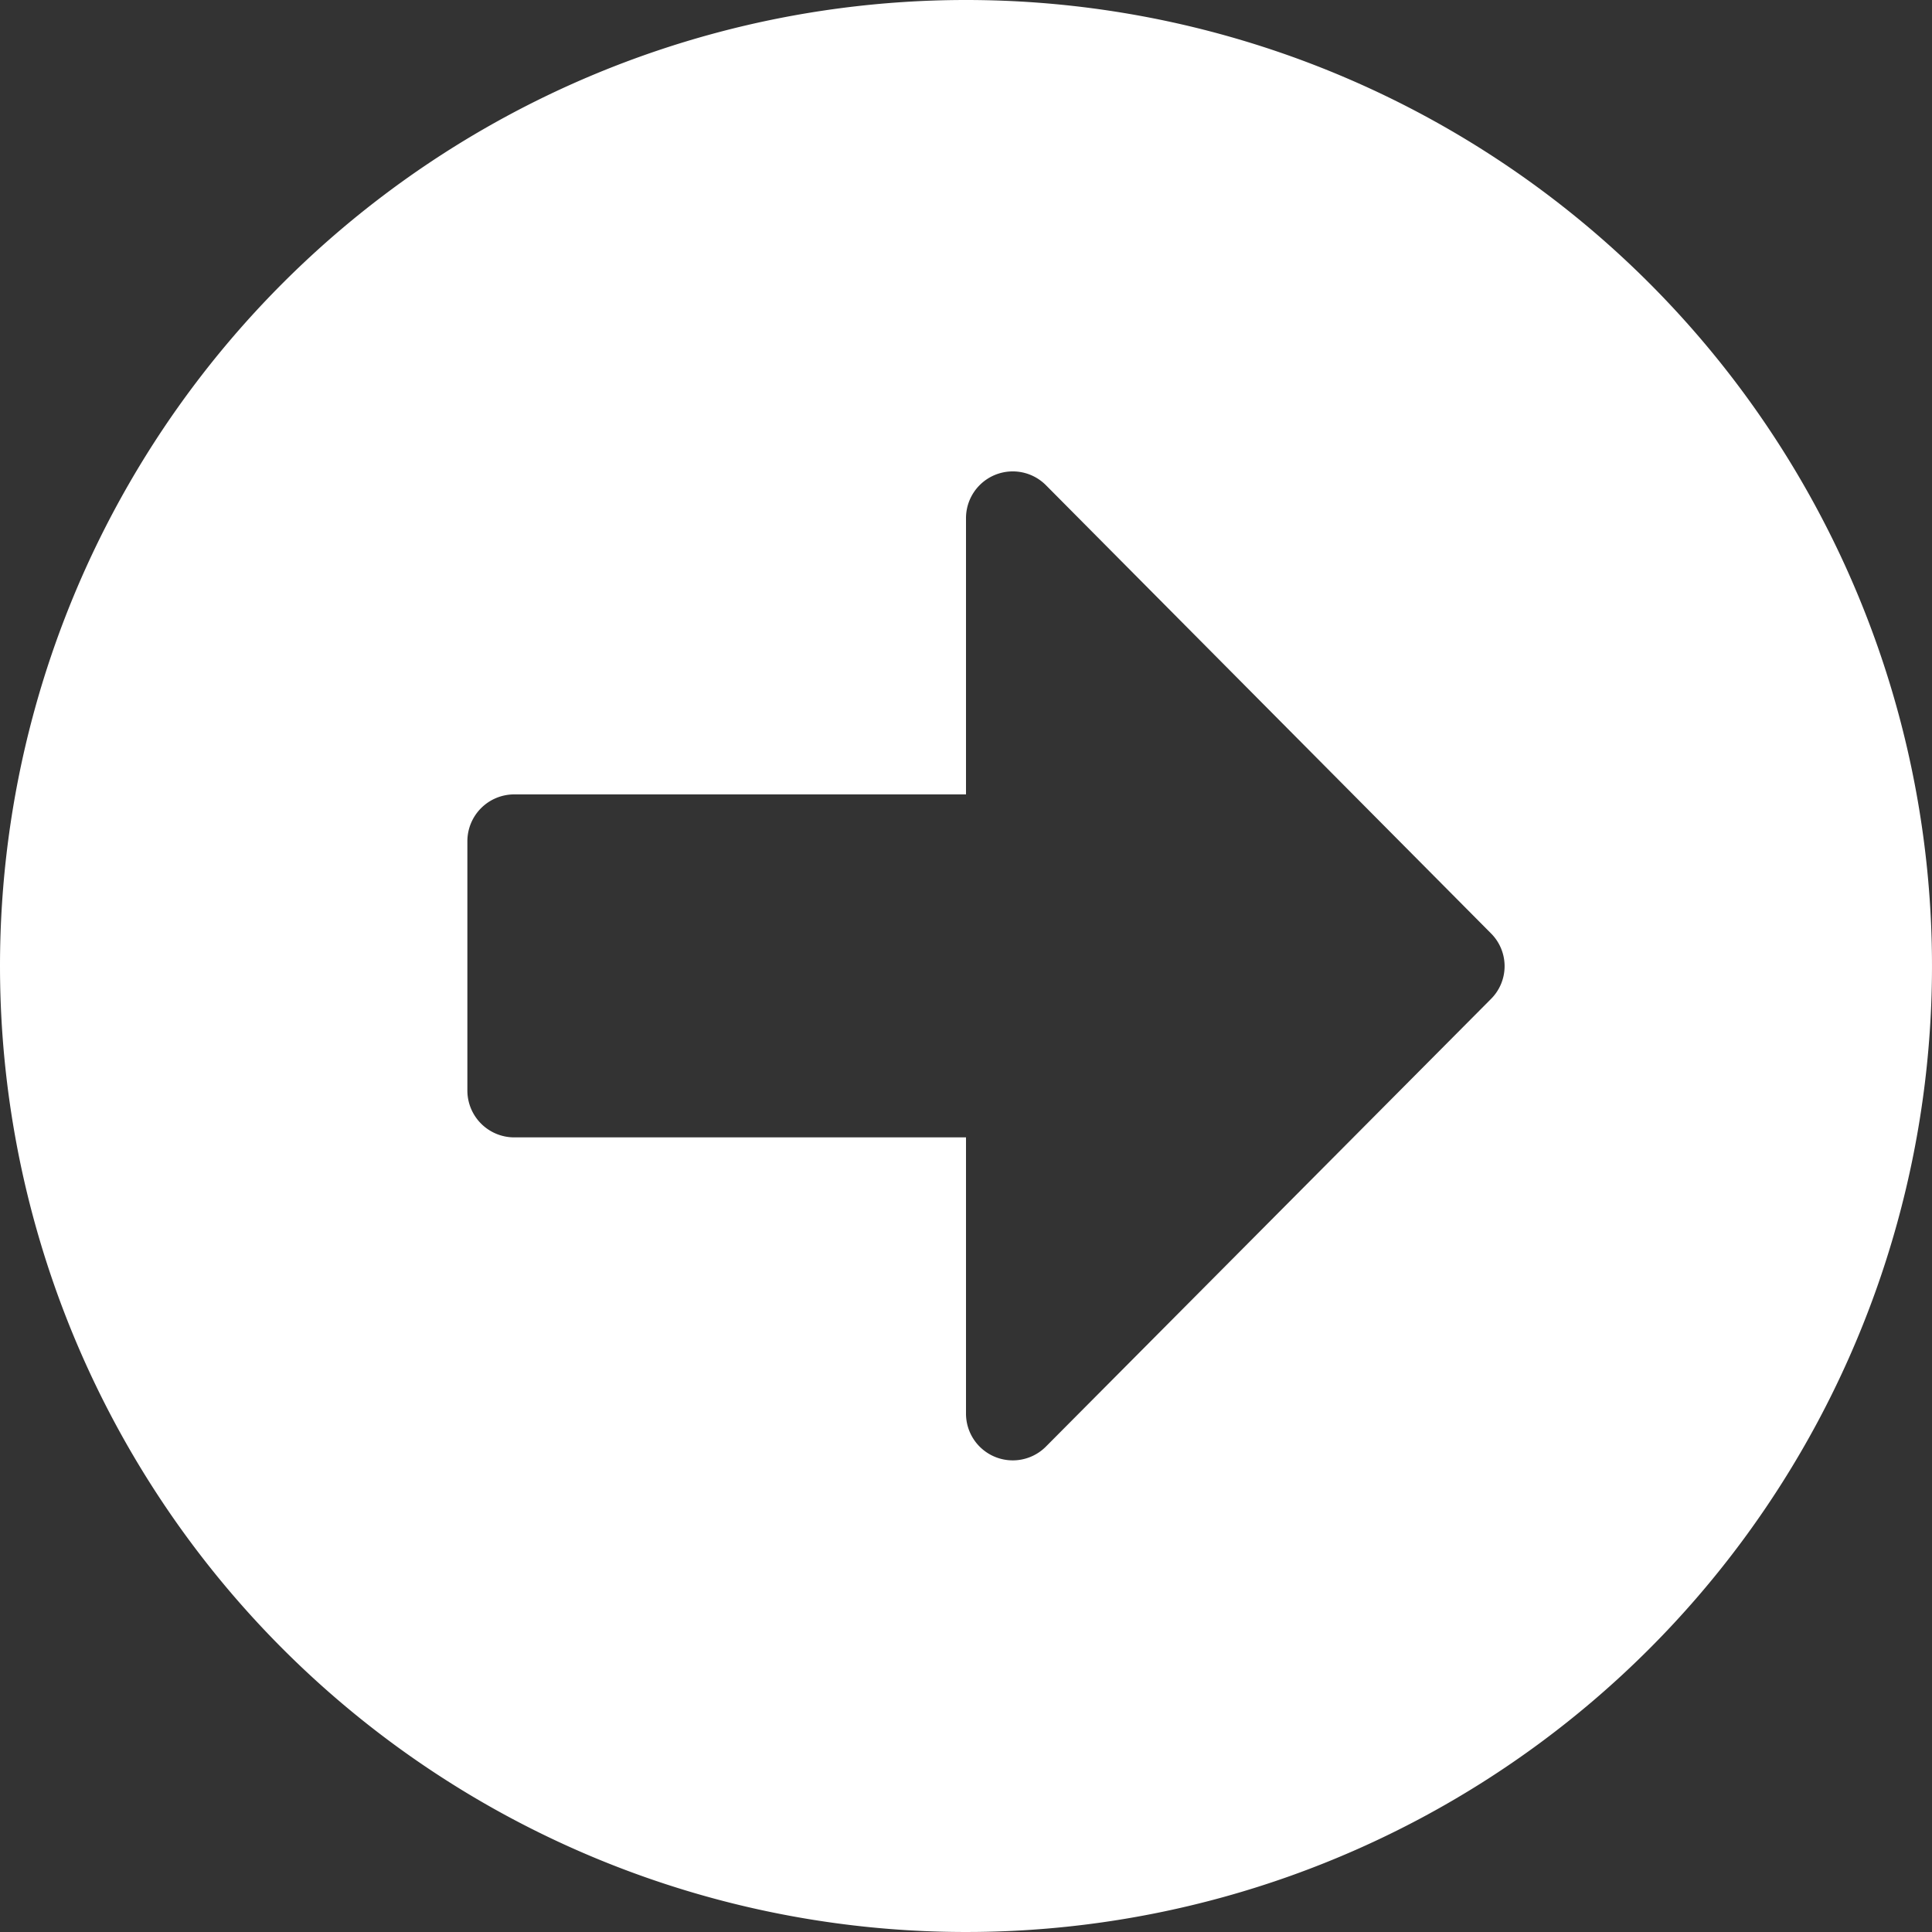 <svg xmlns="http://www.w3.org/2000/svg" viewBox="0 0 34 34">
  <rect x="0" y="0" width="34" height="34" fill="#333333" stroke="none"/>
  <path id="Icon_awesome-arrow-alt-circle-right" data-name="Icon awesome-arrow-alt-circle-right" d="M17.563.563a17,17,0,1,1-17,17A17,17,0,0,1,17.563.563ZM9.611,20.579h7.952v4.86a.823.823,0,0,0,1.405.583L26.8,18.145a.815.815,0,0,0,0-1.158L18.968,9.1a.823.823,0,0,0-1.405.583v4.86H9.611a.825.825,0,0,0-.823.823v4.387A.825.825,0,0,0,9.611,20.579Z" transform="translate(-0.563 -0.563)" fill="#fff"/>
</svg>
